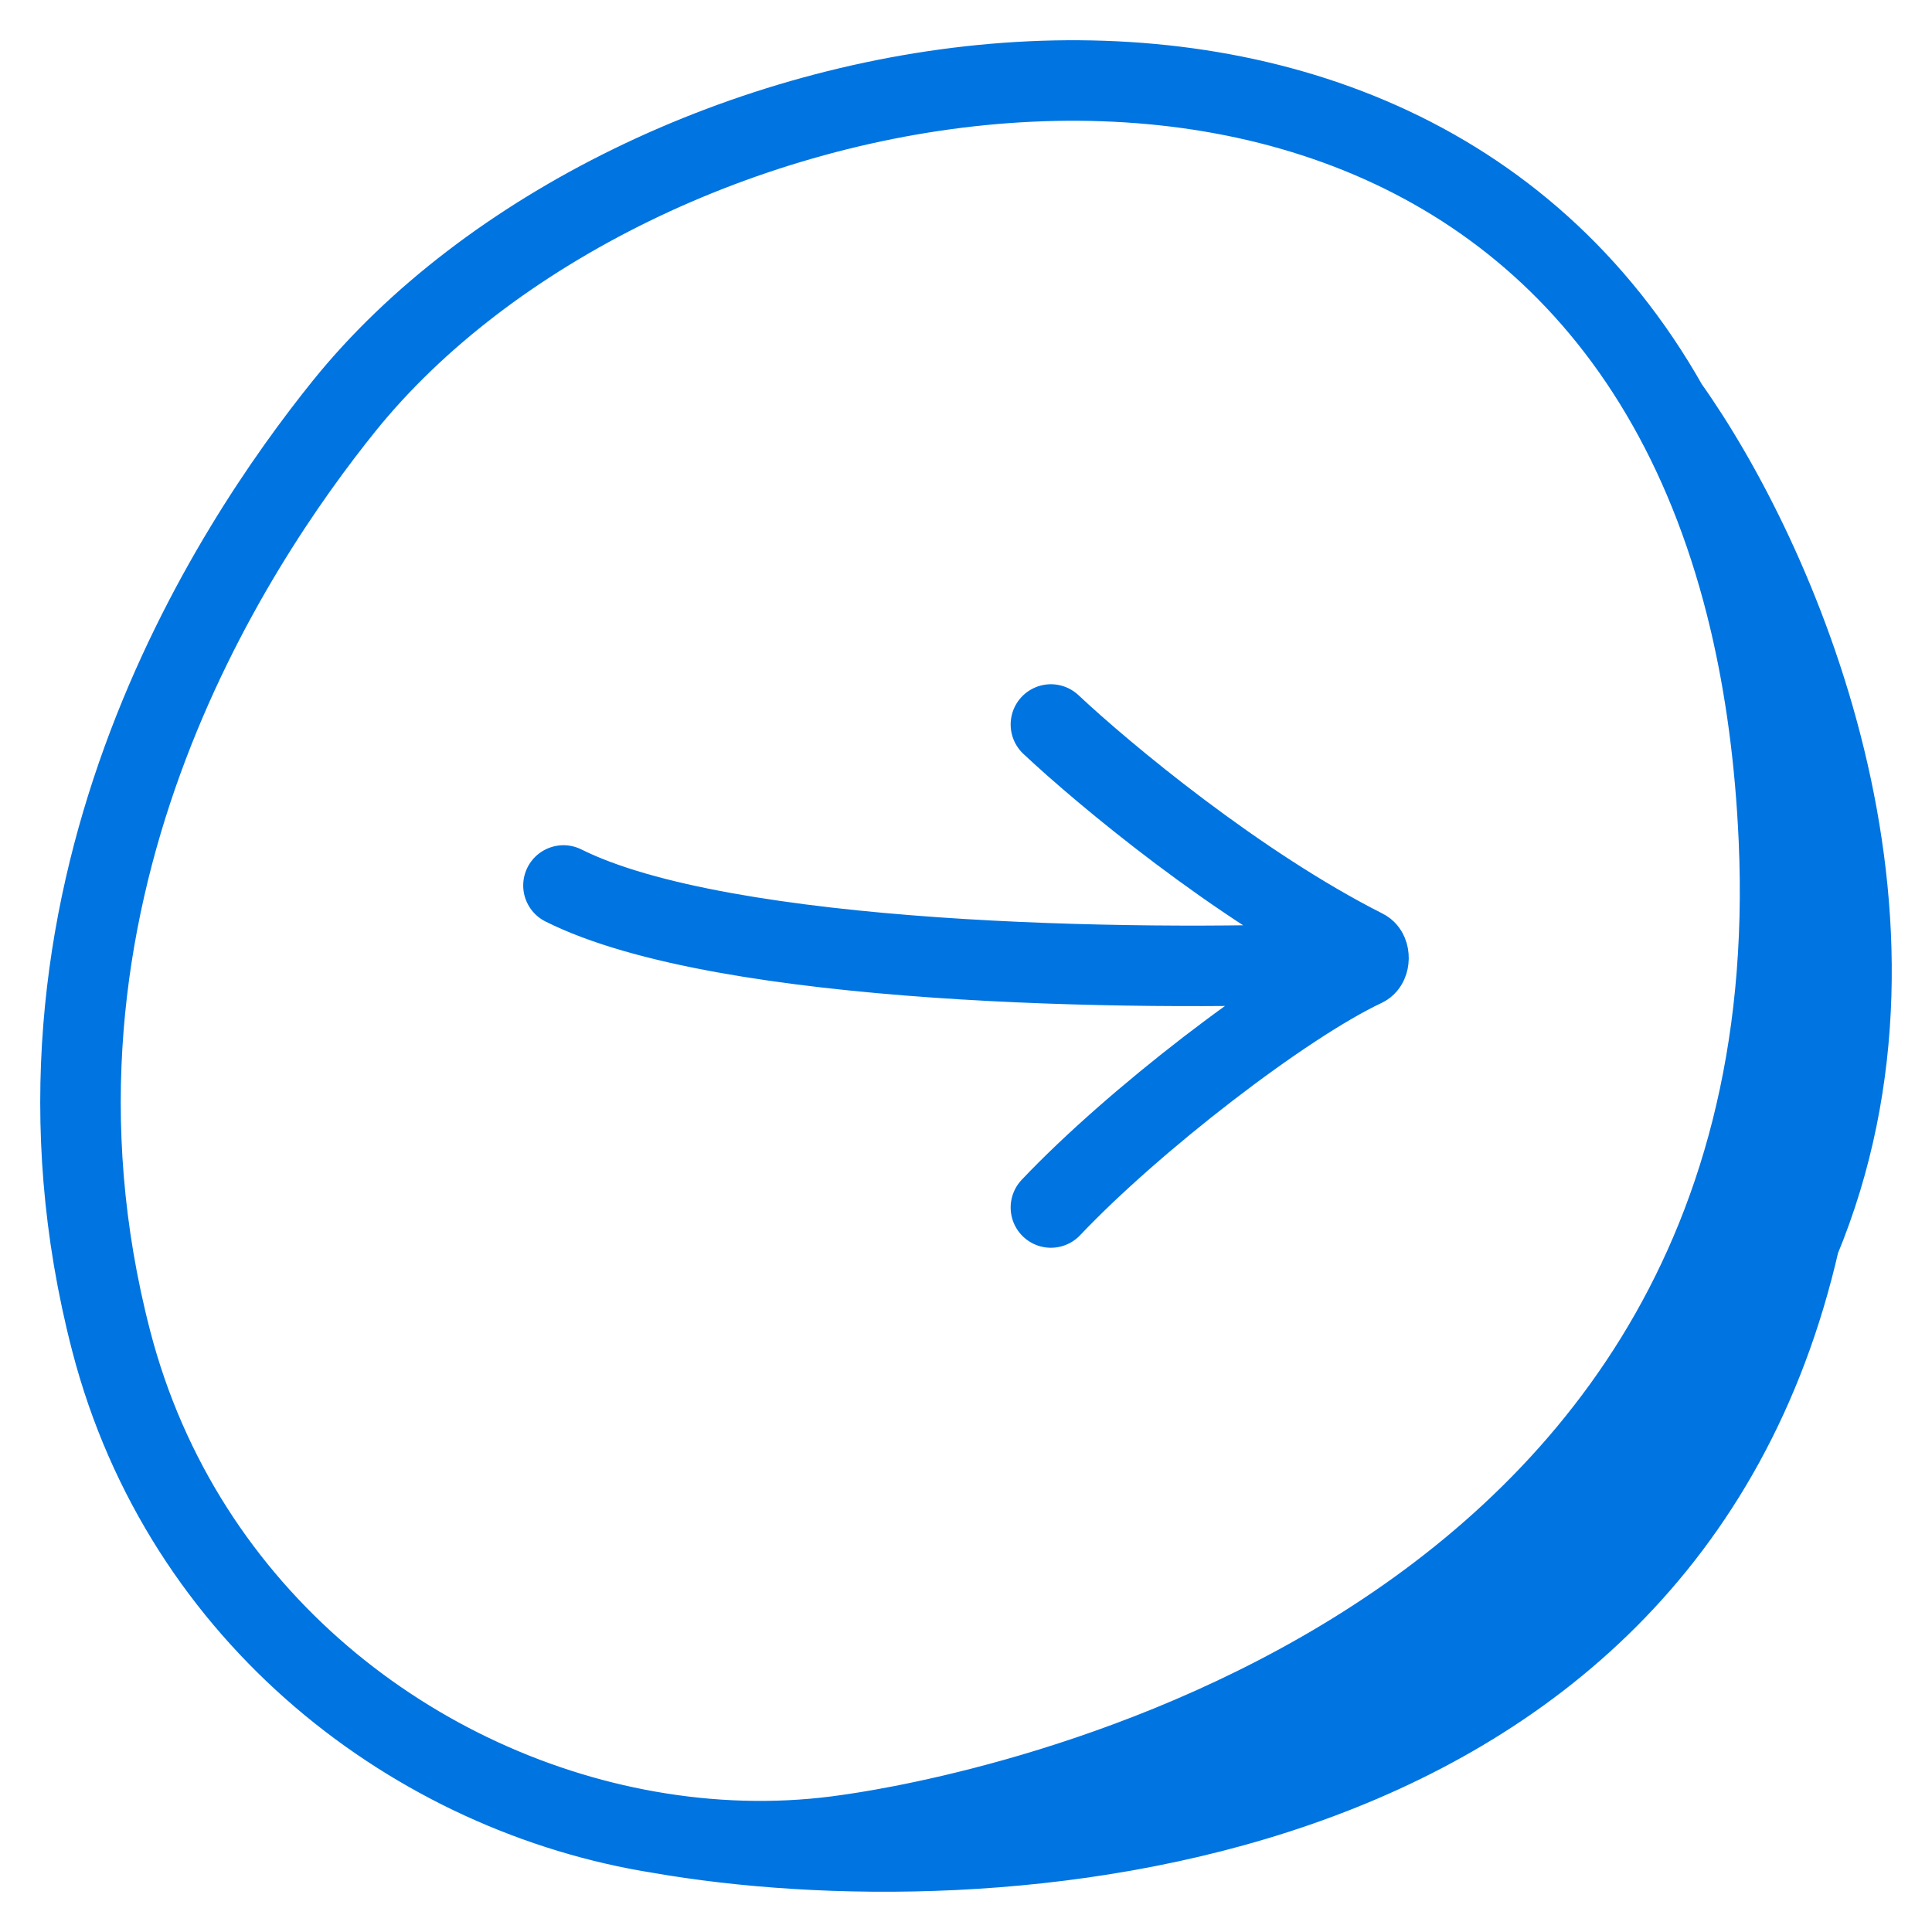 <svg width="40" height="40" viewBox="0 0 40 40" fill="none" xmlns="http://www.w3.org/2000/svg">
<path d="M17.562 37.986C18.359 37.868 37.632 35.297 36.83 17.369C36.756 15.721 36.55 14.223 36.231 12.864M17.562 37.986C28.127 37.288 33.495 33.15 35.897 28.19M17.562 37.986C16.284 38.176 14.966 38.161 13.662 37.954M36.231 12.864C35.831 11.164 35.253 9.683 34.531 8.404M36.231 12.864C37.67 16.851 38.423 22.975 35.897 28.19M34.531 8.404C28.614 -2.077 13.052 1.054 7.126 8.404C4.801 11.291 -0.072 18.611 2.302 27.762C3.791 33.498 8.621 37.156 13.662 37.954M34.531 8.404C36.783 11.567 40.05 18.975 37.257 25.692M35.897 28.19C36.456 27.375 36.904 26.539 37.257 25.692M13.662 37.954C20.328 39.114 34.38 38.285 37.257 25.692M21.758 15C22.852 16.027 25.613 18.328 28.253 19.661C28.362 19.716 28.359 19.959 28.249 20.011C26.575 20.797 23.451 23.211 21.758 25M27.592 19.945C23.557 20.101 15 20 11.666 18.333" stroke="#0074E0" stroke-width="1.667" stroke-linecap="round"/>
</svg> 